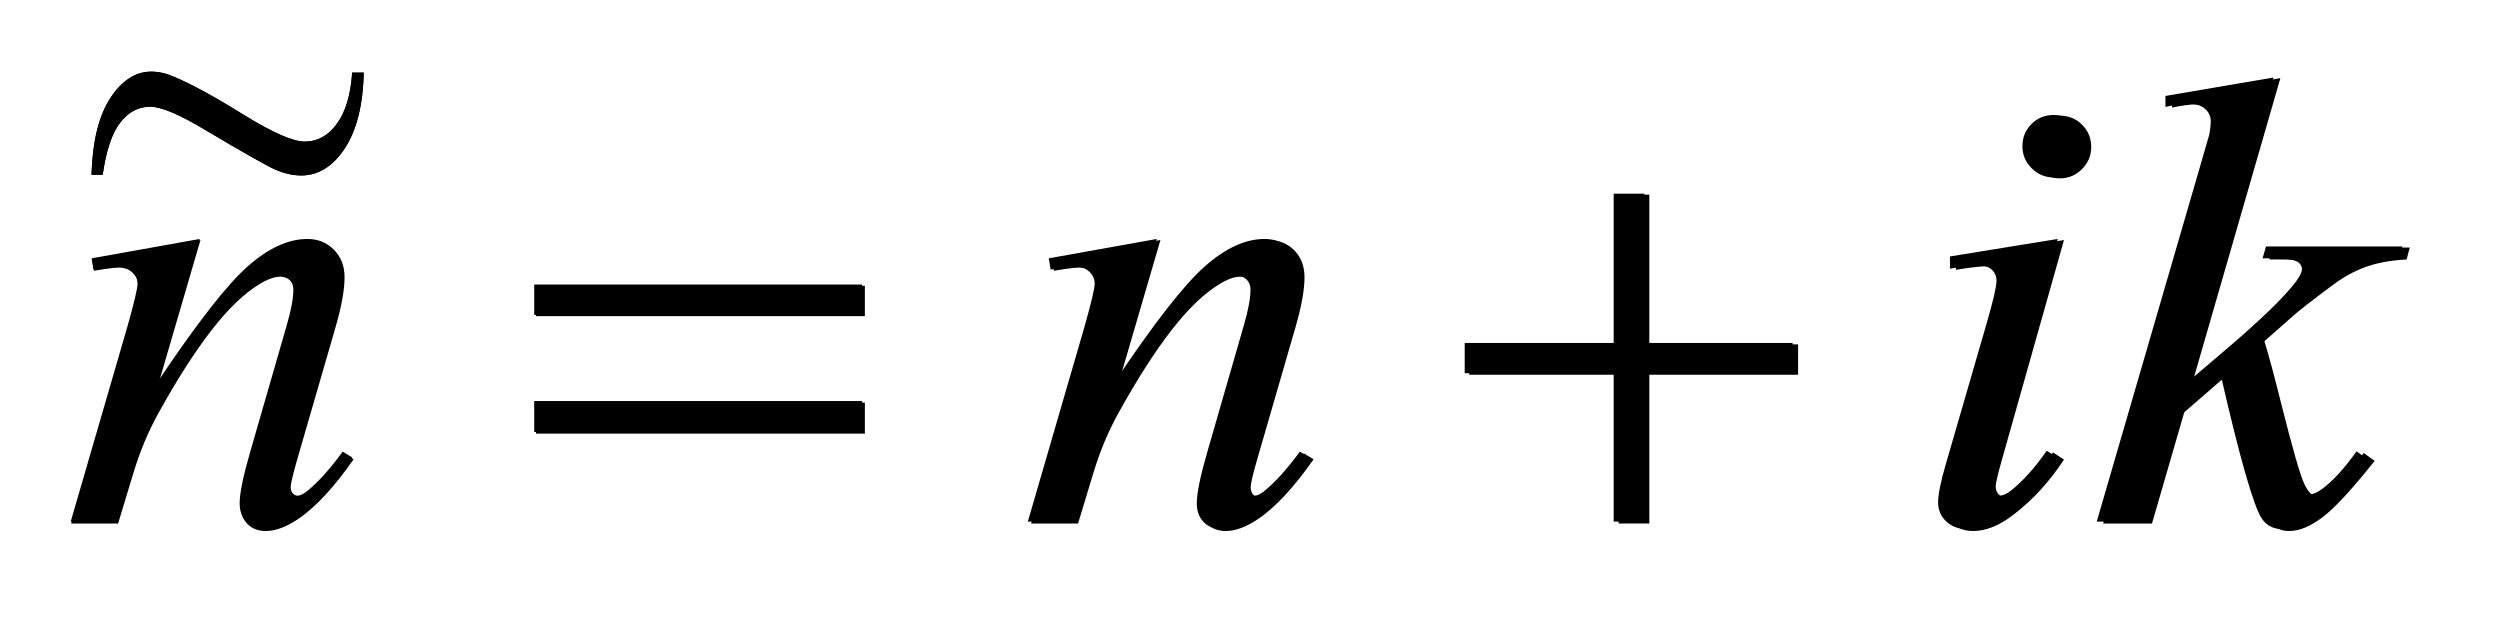 <?xml version="1.0" encoding="UTF-8"?>
<!DOCTYPE svg PUBLIC '-//W3C//DTD SVG 1.0//EN'
          'http://www.w3.org/TR/2001/REC-SVG-20010904/DTD/svg10.dtd'>
<svg stroke-dasharray="none" shape-rendering="auto" xmlns="http://www.w3.org/2000/svg" font-family="'Dialog'" text-rendering="auto" width="55" fill-opacity="1" color-interpolation="auto" color-rendering="auto" preserveAspectRatio="xMidYMid meet" font-size="12px" viewBox="0 0 55 14" fill="black" xmlns:xlink="http://www.w3.org/1999/xlink" stroke="black" image-rendering="auto" stroke-miterlimit="10" stroke-linecap="square" stroke-linejoin="miter" font-style="normal" stroke-width="1" height="14" stroke-dashoffset="0" font-weight="normal" stroke-opacity="1"
><!--Generated by the Batik Graphics2D SVG Generator--><defs id="genericDefs"
  /><g
  ><defs id="defs1"
    ><clipPath clipPathUnits="userSpaceOnUse" id="clipPath1"
      ><path d="M-1 -1 L33.76 -1 L33.76 7.473 L-1 7.473 L-1 -1 Z"
      /></clipPath
      ><clipPath clipPathUnits="userSpaceOnUse" id="clipPath2"
      ><path d="M-0 -0 L-0 6.473 L32.76 6.473 L32.76 -0 Z"
      /></clipPath
      ><clipPath clipPathUnits="userSpaceOnUse" id="clipPath3"
      ><path d="M65.484 84.559 L65.484 291.375 L1115.484 291.375 L1115.484 84.559 Z"
      /></clipPath
      ><clipPath clipPathUnits="userSpaceOnUse" id="clipPath4"
      ><path d="M-0 -0 L-0 5.368 L39.504 5.368 L39.504 -0 Z"
      /></clipPath
      ><clipPath clipPathUnits="userSpaceOnUse" id="clipPath5"
      ><path d="M65.484 84.559 L65.484 291.375 L1115.484 291.375 L1115.484 84.559 Z"
      /></clipPath
    ></defs
    ><g transform="scale(1.576,1.576) translate(1,1) matrix(0.031,0,0,0.031,-2.043,-2.647)"
    ><path d="M123.562 160.734 L104.859 224.719 Q131.156 185.484 145.148 173.109 Q159.141 160.734 172.078 160.734 Q179.109 160.734 183.68 165.375 Q188.25 170.016 188.25 177.469 Q188.25 185.906 184.172 199.969 L167.016 259.172 Q164.062 269.438 164.062 271.688 Q164.062 273.656 165.188 274.992 Q166.312 276.328 167.578 276.328 Q169.266 276.328 171.656 274.5 Q179.109 268.594 187.969 256.5 L192.328 259.172 Q179.25 277.875 167.578 285.891 Q159.422 291.375 152.953 291.375 Q147.75 291.375 144.656 288.211 Q141.562 285.047 141.562 279.703 Q141.562 272.953 146.344 256.5 L162.656 199.969 Q165.75 189.422 165.75 183.516 Q165.75 180.703 163.922 178.945 Q162.094 177.188 159.422 177.188 Q155.484 177.188 150 180.562 Q139.594 186.891 128.344 201.445 Q117.094 216 104.578 238.641 Q97.969 250.594 93.609 264.797 L86.578 288 L65.484 288 L91.078 199.969 Q95.578 184.078 95.578 180.844 Q95.578 177.75 93.117 175.43 Q90.656 173.109 87 173.109 Q85.312 173.109 81.094 173.672 L75.75 174.516 L74.906 169.453 ZM554.562 160.734 L535.859 224.719 Q562.156 185.484 576.148 173.109 Q590.141 160.734 603.078 160.734 Q610.109 160.734 614.68 165.375 Q619.25 170.016 619.25 177.469 Q619.25 185.906 615.172 199.969 L598.016 259.172 Q595.062 269.438 595.062 271.688 Q595.062 273.656 596.187 274.992 Q597.312 276.328 598.578 276.328 Q600.266 276.328 602.656 274.5 Q610.109 268.594 618.969 256.5 L623.328 259.172 Q610.25 277.875 598.578 285.891 Q590.422 291.375 583.953 291.375 Q578.75 291.375 575.656 288.211 Q572.563 285.047 572.563 279.703 Q572.563 272.953 577.344 256.5 L593.656 199.969 Q596.75 189.422 596.75 183.516 Q596.75 180.703 594.922 178.945 Q593.094 177.188 590.422 177.188 Q586.484 177.188 581 180.562 Q570.594 186.891 559.344 201.445 Q548.094 216 535.578 238.641 Q528.969 250.594 524.61 264.797 L517.578 288 L496.484 288 L522.078 199.969 Q526.578 184.078 526.578 180.844 Q526.578 177.75 524.117 175.43 Q521.656 173.109 518 173.109 Q516.313 173.109 512.094 173.672 L506.75 174.516 L505.906 169.453 ZM958.406 104.906 Q964.312 104.906 968.391 108.984 Q972.469 113.062 972.469 118.969 Q972.469 124.734 968.32 128.883 Q964.172 133.031 958.406 133.031 Q952.64 133.031 948.492 128.883 Q944.344 124.734 944.344 118.969 Q944.344 113.062 948.422 108.984 Q952.5 104.906 958.406 104.906 ZM960.234 160.734 L932.391 259.312 Q929.578 269.297 929.578 271.266 Q929.578 273.516 930.914 274.922 Q932.25 276.328 934.078 276.328 Q936.187 276.328 939.141 274.078 Q947.156 267.75 955.312 256.078 L960.234 259.312 Q950.672 273.938 937.734 283.922 Q928.172 291.375 919.453 291.375 Q913.687 291.375 910.031 287.93 Q906.375 284.484 906.375 279.281 Q906.375 274.078 909.891 261.984 L928.172 198.984 Q932.672 183.516 932.672 179.578 Q932.672 176.484 930.492 174.516 Q928.312 172.547 924.516 172.547 Q921.422 172.547 911.719 174.094 L911.719 168.609 ZM1057.406 88.031 L1017.469 226.266 L1033.5 212.625 Q1059.797 190.406 1067.672 179.719 Q1070.203 176.203 1070.203 174.375 Q1070.203 173.109 1069.359 171.984 Q1068.516 170.859 1066.055 170.156 Q1063.594 169.453 1057.406 169.453 L1052.484 169.453 L1054.031 164.109 L1115.484 164.109 L1114.078 169.453 Q1103.531 170.016 1095.867 172.758 Q1088.203 175.5 1081.031 180.844 Q1066.828 191.391 1062.328 195.469 L1050.234 206.156 Q1053.328 216.281 1057.828 234.422 Q1065.422 264.516 1068.094 270.141 Q1070.765 275.766 1073.578 275.766 Q1075.969 275.766 1079.203 273.375 Q1086.515 268.031 1094.812 256.359 L1099.734 259.875 Q1084.406 279.141 1076.25 285.258 Q1068.094 291.375 1061.344 291.375 Q1055.437 291.375 1052.203 286.734 Q1046.578 278.438 1033.5 221.344 L1014.234 238.078 L999.75 288 L977.812 288 L1024.5 127.547 L1028.438 113.906 Q1029.141 110.391 1029.141 107.719 Q1029.141 104.344 1026.539 102.094 Q1023.938 99.844 1019.016 99.844 Q1015.781 99.844 1008.75 101.25 L1008.75 96.328 Z" stroke="none" clip-path="url(#clipPath3)"
    /></g
    ><g transform="scale(1.576,1.576) translate(1,1) matrix(0.031,0,0,0.031,-2.043,-2.647)"
    ><path d="M274.203 181.266 L421.859 181.266 L421.859 194.906 L274.203 194.906 ZM274.203 233.719 L421.859 233.719 L421.859 247.641 L274.203 247.641 ZM760.281 140.344 L774.062 140.344 L774.062 207.562 L840.859 207.562 L840.859 221.203 L774.062 221.203 L774.062 288 L760.281 288 L760.281 221.203 L693.203 221.203 L693.203 207.562 L760.281 207.562 Z" stroke="none" clip-path="url(#clipPath3)"
    /></g
    ><g transform="scale(1.576,1.576) translate(1,1) matrix(0.829,0,0,1.206,0,0)"
    ><path d="M4.723 0.011 L4.918 0.011 Q4.9 0.57 4.6 0.887 Q4.299 1.202 3.864 1.202 Q3.666 1.202 3.437 1.137 Q3.211 1.068 2.264 0.681 Q1.602 0.406 1.322 0.406 Q1.021 0.406 0.815 0.593 Q0.609 0.776 0.523 1.194 L0.334 1.194 Q0.36 0.613 0.652 0.306 Q0.944 -0 1.339 -0 Q1.528 -0 1.725 0.06 Q2.172 0.189 2.899 0.501 Q3.629 0.81 3.924 0.81 Q4.248 0.81 4.465 0.604 Q4.686 0.398 4.723 0.011 Z" stroke="none" clip-path="url(#clipPath4)"
    /></g
    ><g transform="matrix(0.049,0,0,0.049,-1.644,-2.595)"
    ><path d="M123.562 160.734 L104.859 224.719 Q131.156 185.484 145.148 173.109 Q159.141 160.734 172.078 160.734 Q179.109 160.734 183.68 165.375 Q188.25 170.016 188.25 177.469 Q188.25 185.906 184.172 199.969 L167.016 259.172 Q164.062 269.438 164.062 271.688 Q164.062 273.656 165.188 274.992 Q166.312 276.328 167.578 276.328 Q169.266 276.328 171.656 274.5 Q179.109 268.594 187.969 256.5 L192.328 259.172 Q179.25 277.875 167.578 285.891 Q159.422 291.375 152.953 291.375 Q147.75 291.375 144.656 288.211 Q141.562 285.047 141.562 279.703 Q141.562 272.953 146.344 256.5 L162.656 199.969 Q165.75 189.422 165.75 183.516 Q165.75 180.703 163.922 178.945 Q162.094 177.188 159.422 177.188 Q155.484 177.188 150 180.562 Q139.594 186.891 128.344 201.445 Q117.094 216 104.578 238.641 Q97.969 250.594 93.609 264.797 L86.578 288 L65.484 288 L91.078 199.969 Q95.578 184.078 95.578 180.844 Q95.578 177.75 93.117 175.43 Q90.656 173.109 87 173.109 Q85.312 173.109 81.094 173.672 L75.75 174.516 L74.906 169.453 ZM554.562 160.734 L535.859 224.719 Q562.156 185.484 576.148 173.109 Q590.141 160.734 603.078 160.734 Q610.109 160.734 614.68 165.375 Q619.25 170.016 619.25 177.469 Q619.25 185.906 615.172 199.969 L598.016 259.172 Q595.062 269.438 595.062 271.688 Q595.062 273.656 596.187 274.992 Q597.312 276.328 598.578 276.328 Q600.266 276.328 602.656 274.5 Q610.109 268.594 618.969 256.5 L623.328 259.172 Q610.25 277.875 598.578 285.891 Q590.422 291.375 583.953 291.375 Q578.75 291.375 575.656 288.211 Q572.563 285.047 572.563 279.703 Q572.563 272.953 577.344 256.5 L593.656 199.969 Q596.75 189.422 596.75 183.516 Q596.75 180.703 594.922 178.945 Q593.094 177.188 590.422 177.188 Q586.484 177.188 581 180.562 Q570.594 186.891 559.344 201.445 Q548.094 216 535.578 238.641 Q528.969 250.594 524.61 264.797 L517.578 288 L496.484 288 L522.078 199.969 Q526.578 184.078 526.578 180.844 Q526.578 177.75 524.117 175.43 Q521.656 173.109 518 173.109 Q516.313 173.109 512.094 173.672 L506.75 174.516 L505.906 169.453 ZM958.406 104.906 Q964.312 104.906 968.391 108.984 Q972.469 113.062 972.469 118.969 Q972.469 124.734 968.32 128.883 Q964.172 133.031 958.406 133.031 Q952.64 133.031 948.492 128.883 Q944.344 124.734 944.344 118.969 Q944.344 113.062 948.422 108.984 Q952.5 104.906 958.406 104.906 ZM960.234 160.734 L932.391 259.312 Q929.578 269.297 929.578 271.266 Q929.578 273.516 930.914 274.922 Q932.25 276.328 934.078 276.328 Q936.187 276.328 939.141 274.078 Q947.156 267.75 955.312 256.078 L960.234 259.312 Q950.672 273.938 937.734 283.922 Q928.172 291.375 919.453 291.375 Q913.687 291.375 910.031 287.93 Q906.375 284.484 906.375 279.281 Q906.375 274.078 909.891 261.984 L928.172 198.984 Q932.672 183.516 932.672 179.578 Q932.672 176.484 930.492 174.516 Q928.312 172.547 924.516 172.547 Q921.422 172.547 911.719 174.094 L911.719 168.609 ZM1057.406 88.031 L1017.469 226.266 L1033.5 212.625 Q1059.797 190.406 1067.672 179.719 Q1070.203 176.203 1070.203 174.375 Q1070.203 173.109 1069.359 171.984 Q1068.516 170.859 1066.055 170.156 Q1063.594 169.453 1057.406 169.453 L1052.484 169.453 L1054.031 164.109 L1115.484 164.109 L1114.078 169.453 Q1103.531 170.016 1095.867 172.758 Q1088.203 175.5 1081.031 180.844 Q1066.828 191.391 1062.328 195.469 L1050.234 206.156 Q1053.328 216.281 1057.828 234.422 Q1065.422 264.516 1068.094 270.141 Q1070.765 275.766 1073.578 275.766 Q1075.969 275.766 1079.203 273.375 Q1086.515 268.031 1094.812 256.359 L1099.734 259.875 Q1084.406 279.141 1076.25 285.258 Q1068.094 291.375 1061.344 291.375 Q1055.437 291.375 1052.203 286.734 Q1046.578 278.438 1033.5 221.344 L1014.234 238.078 L999.75 288 L977.812 288 L1024.5 127.547 L1028.438 113.906 Q1029.141 110.391 1029.141 107.719 Q1029.141 104.344 1026.539 102.094 Q1023.938 99.844 1019.016 99.844 Q1015.781 99.844 1008.75 101.25 L1008.75 96.328 Z" stroke="none" clip-path="url(#clipPath5)"
    /></g
    ><g transform="matrix(0.049,0,0,0.049,-1.644,-2.595)"
    ><path d="M274.203 181.266 L421.859 181.266 L421.859 194.906 L274.203 194.906 ZM274.203 233.719 L421.859 233.719 L421.859 247.641 L274.203 247.641 ZM760.281 140.344 L774.062 140.344 L774.062 207.562 L840.859 207.562 L840.859 221.203 L774.062 221.203 L774.062 288 L760.281 288 L760.281 221.203 L693.203 221.203 L693.203 207.562 L760.281 207.562 Z" stroke="none" clip-path="url(#clipPath5)"
    /></g
    ><g transform="matrix(1.307,0,0,1.9,1.576,1.576)"
    ><path d="M4.723 0.011 L4.918 0.011 Q4.9 0.57 4.6 0.887 Q4.299 1.202 3.864 1.202 Q3.666 1.202 3.437 1.137 Q3.211 1.068 2.264 0.681 Q1.602 0.406 1.322 0.406 Q1.021 0.406 0.815 0.593 Q0.609 0.776 0.523 1.194 L0.334 1.194 Q0.36 0.613 0.652 0.306 Q0.944 -0 1.339 -0 Q1.528 -0 1.725 0.06 Q2.172 0.189 2.899 0.501 Q3.629 0.81 3.924 0.81 Q4.248 0.81 4.465 0.604 Q4.686 0.398 4.723 0.011 Z" stroke="none" clip-path="url(#clipPath4)"
    /></g
  ></g
></svg
>
